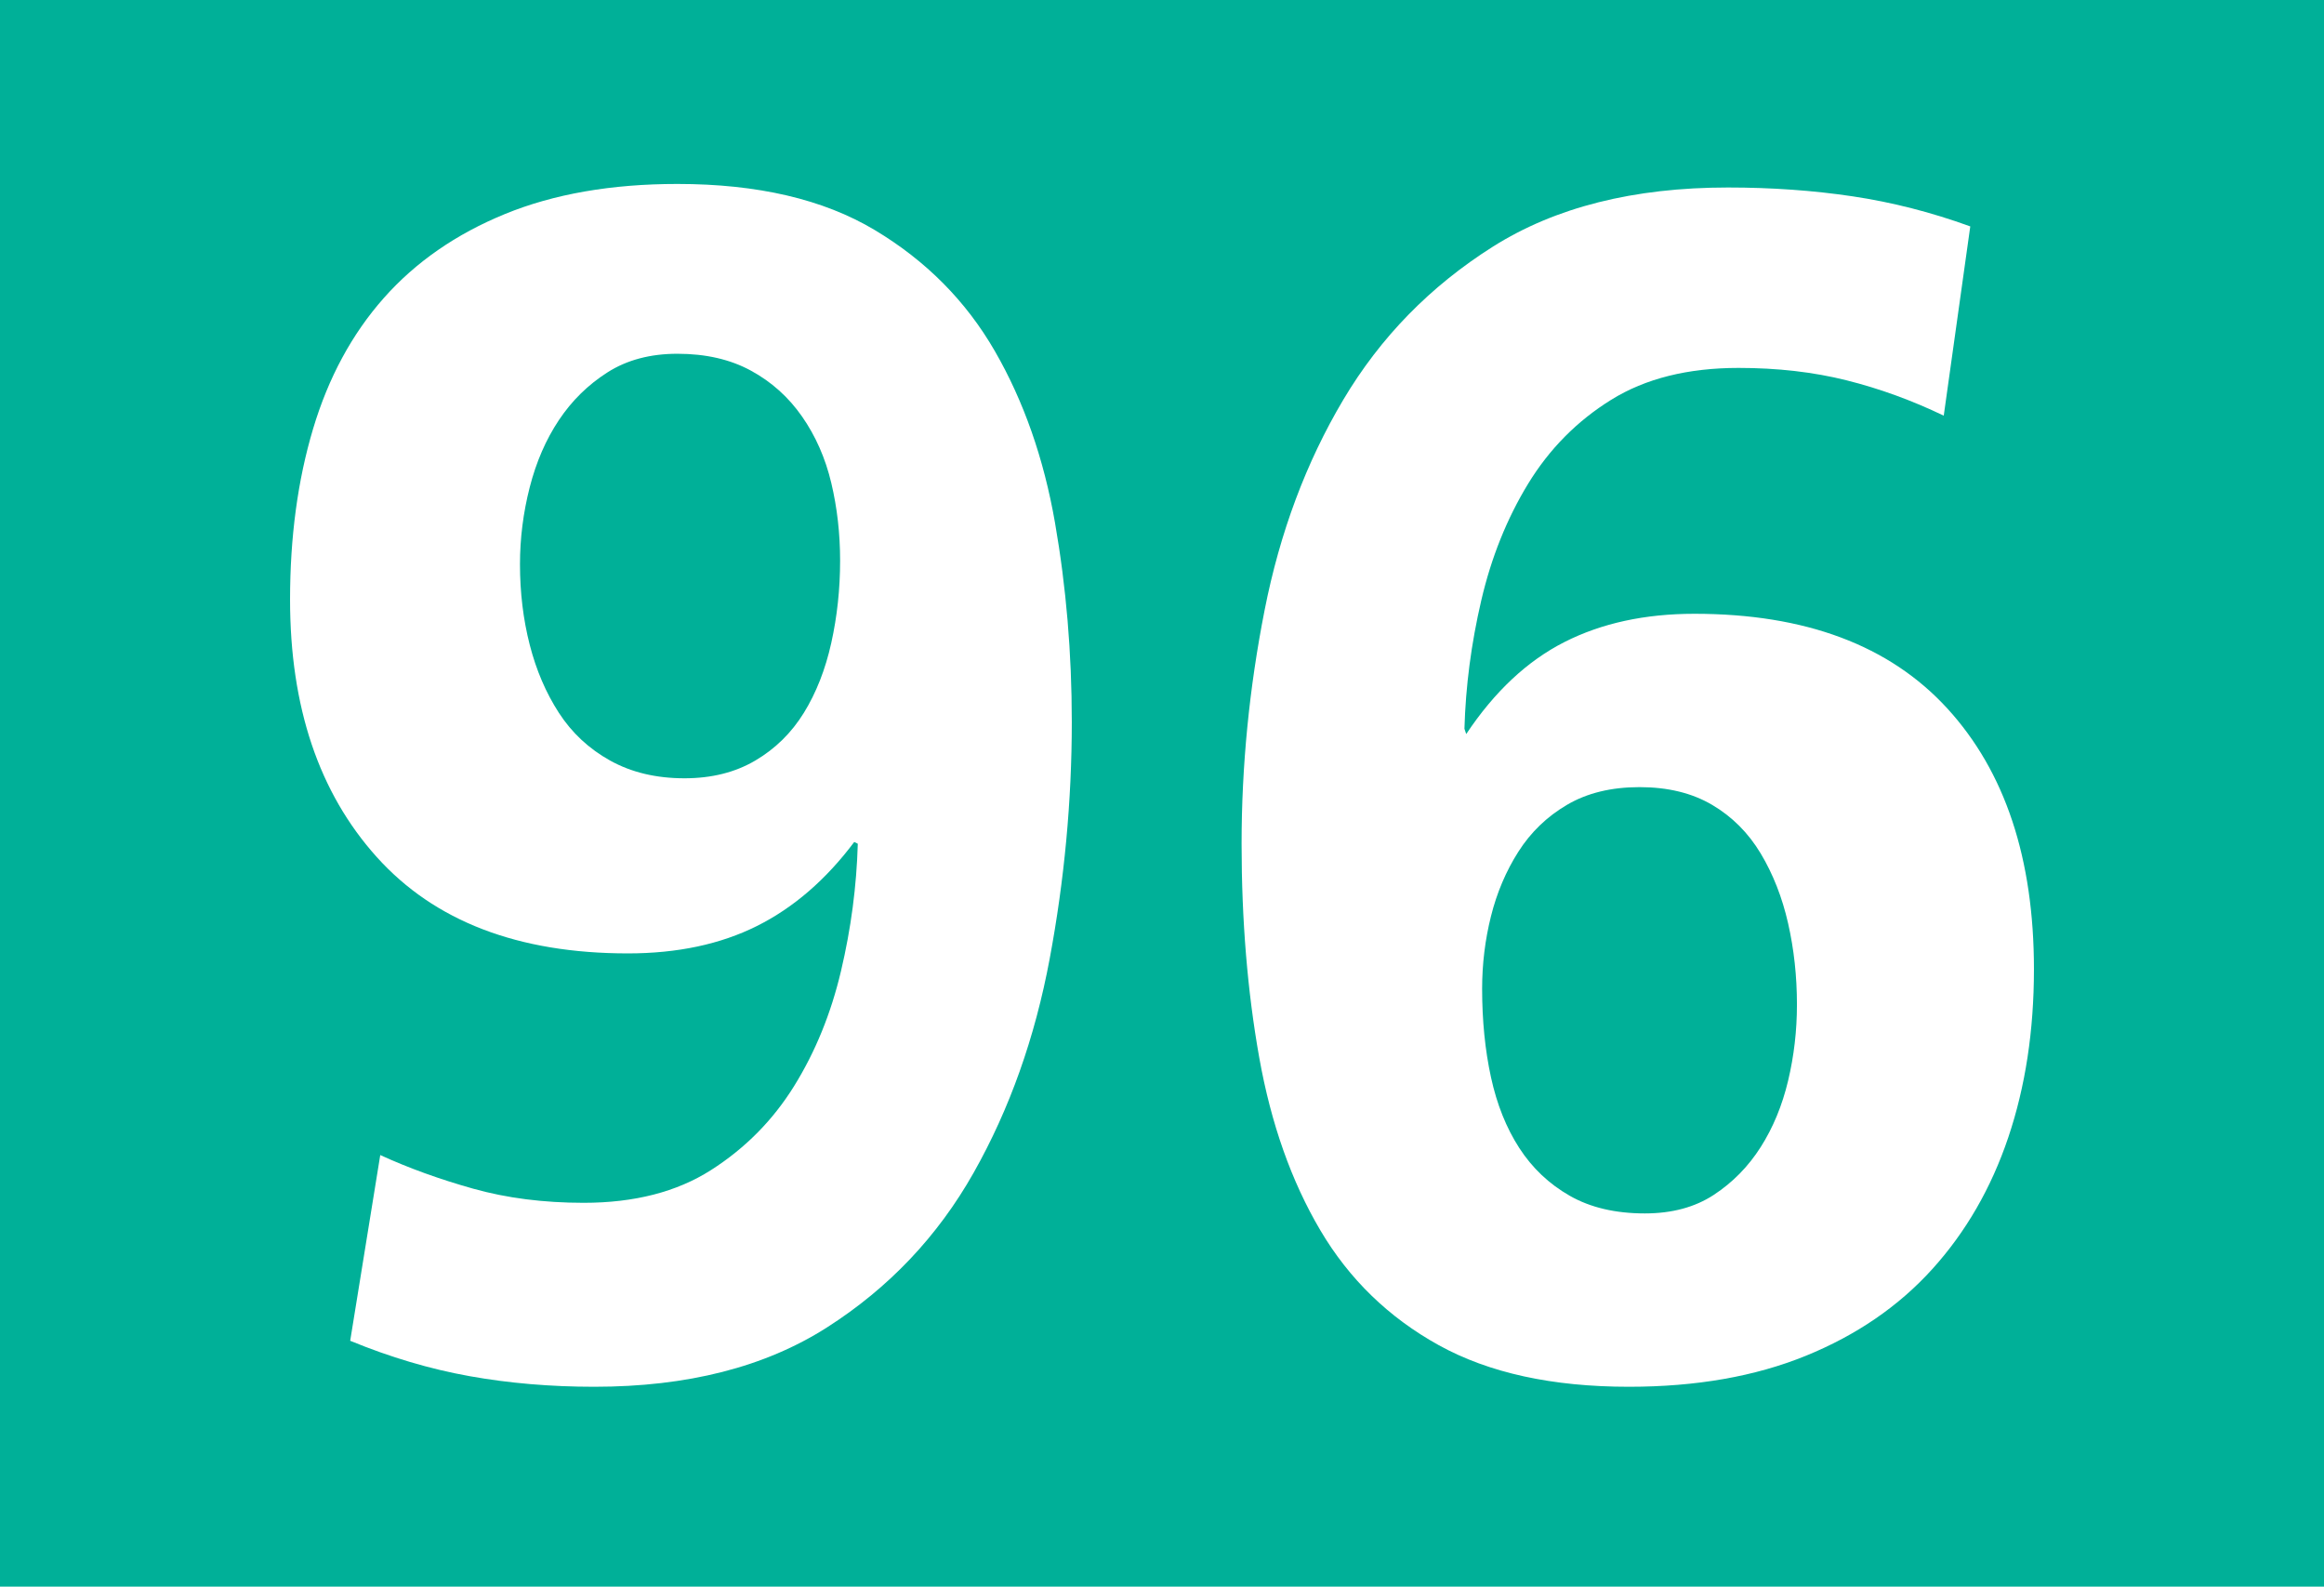 <?xml version="1.0" encoding="UTF-8"?>
<svg xmlns="http://www.w3.org/2000/svg" width="131.4" height="89.7" viewBox="0 0 1314 897">
	<g transform="translate(-200,0)">
		<rect fill="#00b098" x="200" width="1314" height="897" />
		<g transform="translate(-540,0)">
			<path data-no="9" fill="#fff" d="M1346,408q0 67-12.5 134t-43 121t-83 87.5t-131.5 33.5q-37 0-70.5-6t-67.5-20l17-105q24 11 52.5 19t62.5 8q43 0 72-18.5t47-47.5t26.5-65t9.5-72l-2-1q-24 32-55 47.5t-73 15.5q-93 0-142-54.5t-49-145.5q0-53 13-96.5t40-74t68.5-47.5t97.5-17q68 0 111.5 26t68 68.5t34 97t9.5 112.5zM1215,317q0-23-5-44t-16.5-37.5t-29-26t-41.5-9.5q-23 0-39.5 10.5t-27.5 27t-16.5 38t-5.5 43.5q0 24 5.5 45.5t16.5 38.5t29 27t42 10q23 0 40-10t27.5-27t15.5-39.5t5-46.5z"/>
		</g>
		<path data-no="6" fill="#fff" d="M1350,548q0 52-14.5 95t-43 74.5t-71.5 49t-100 17.5q-65 0-107.5-23.5t-67-65t-34.5-97.5t-10-121q0-66 13-132t44.5-119t84.5-86.5t133-33.5q37 0 70.5 5t66.5 17l-15 107q-27-13-55-20t-61-7q-43 0-72 18t-47 47.5t-26.5 66t-9.5 72.5l1 3q24-36 55.5-52t73.5-16q94 0 143 53.5t49 147.5zM1216,568q0-24-5-46t-15.5-39.5t-27.5-27.5t-41-10t-41 10t-27.5 26.5t-15.5 36.5t-5 41q0 27 5 50t16 40t28.5 27t42.5 10q23 0 39-10.5t26.5-27t15.5-37.5t5-43z"/>
	</g>
</svg>